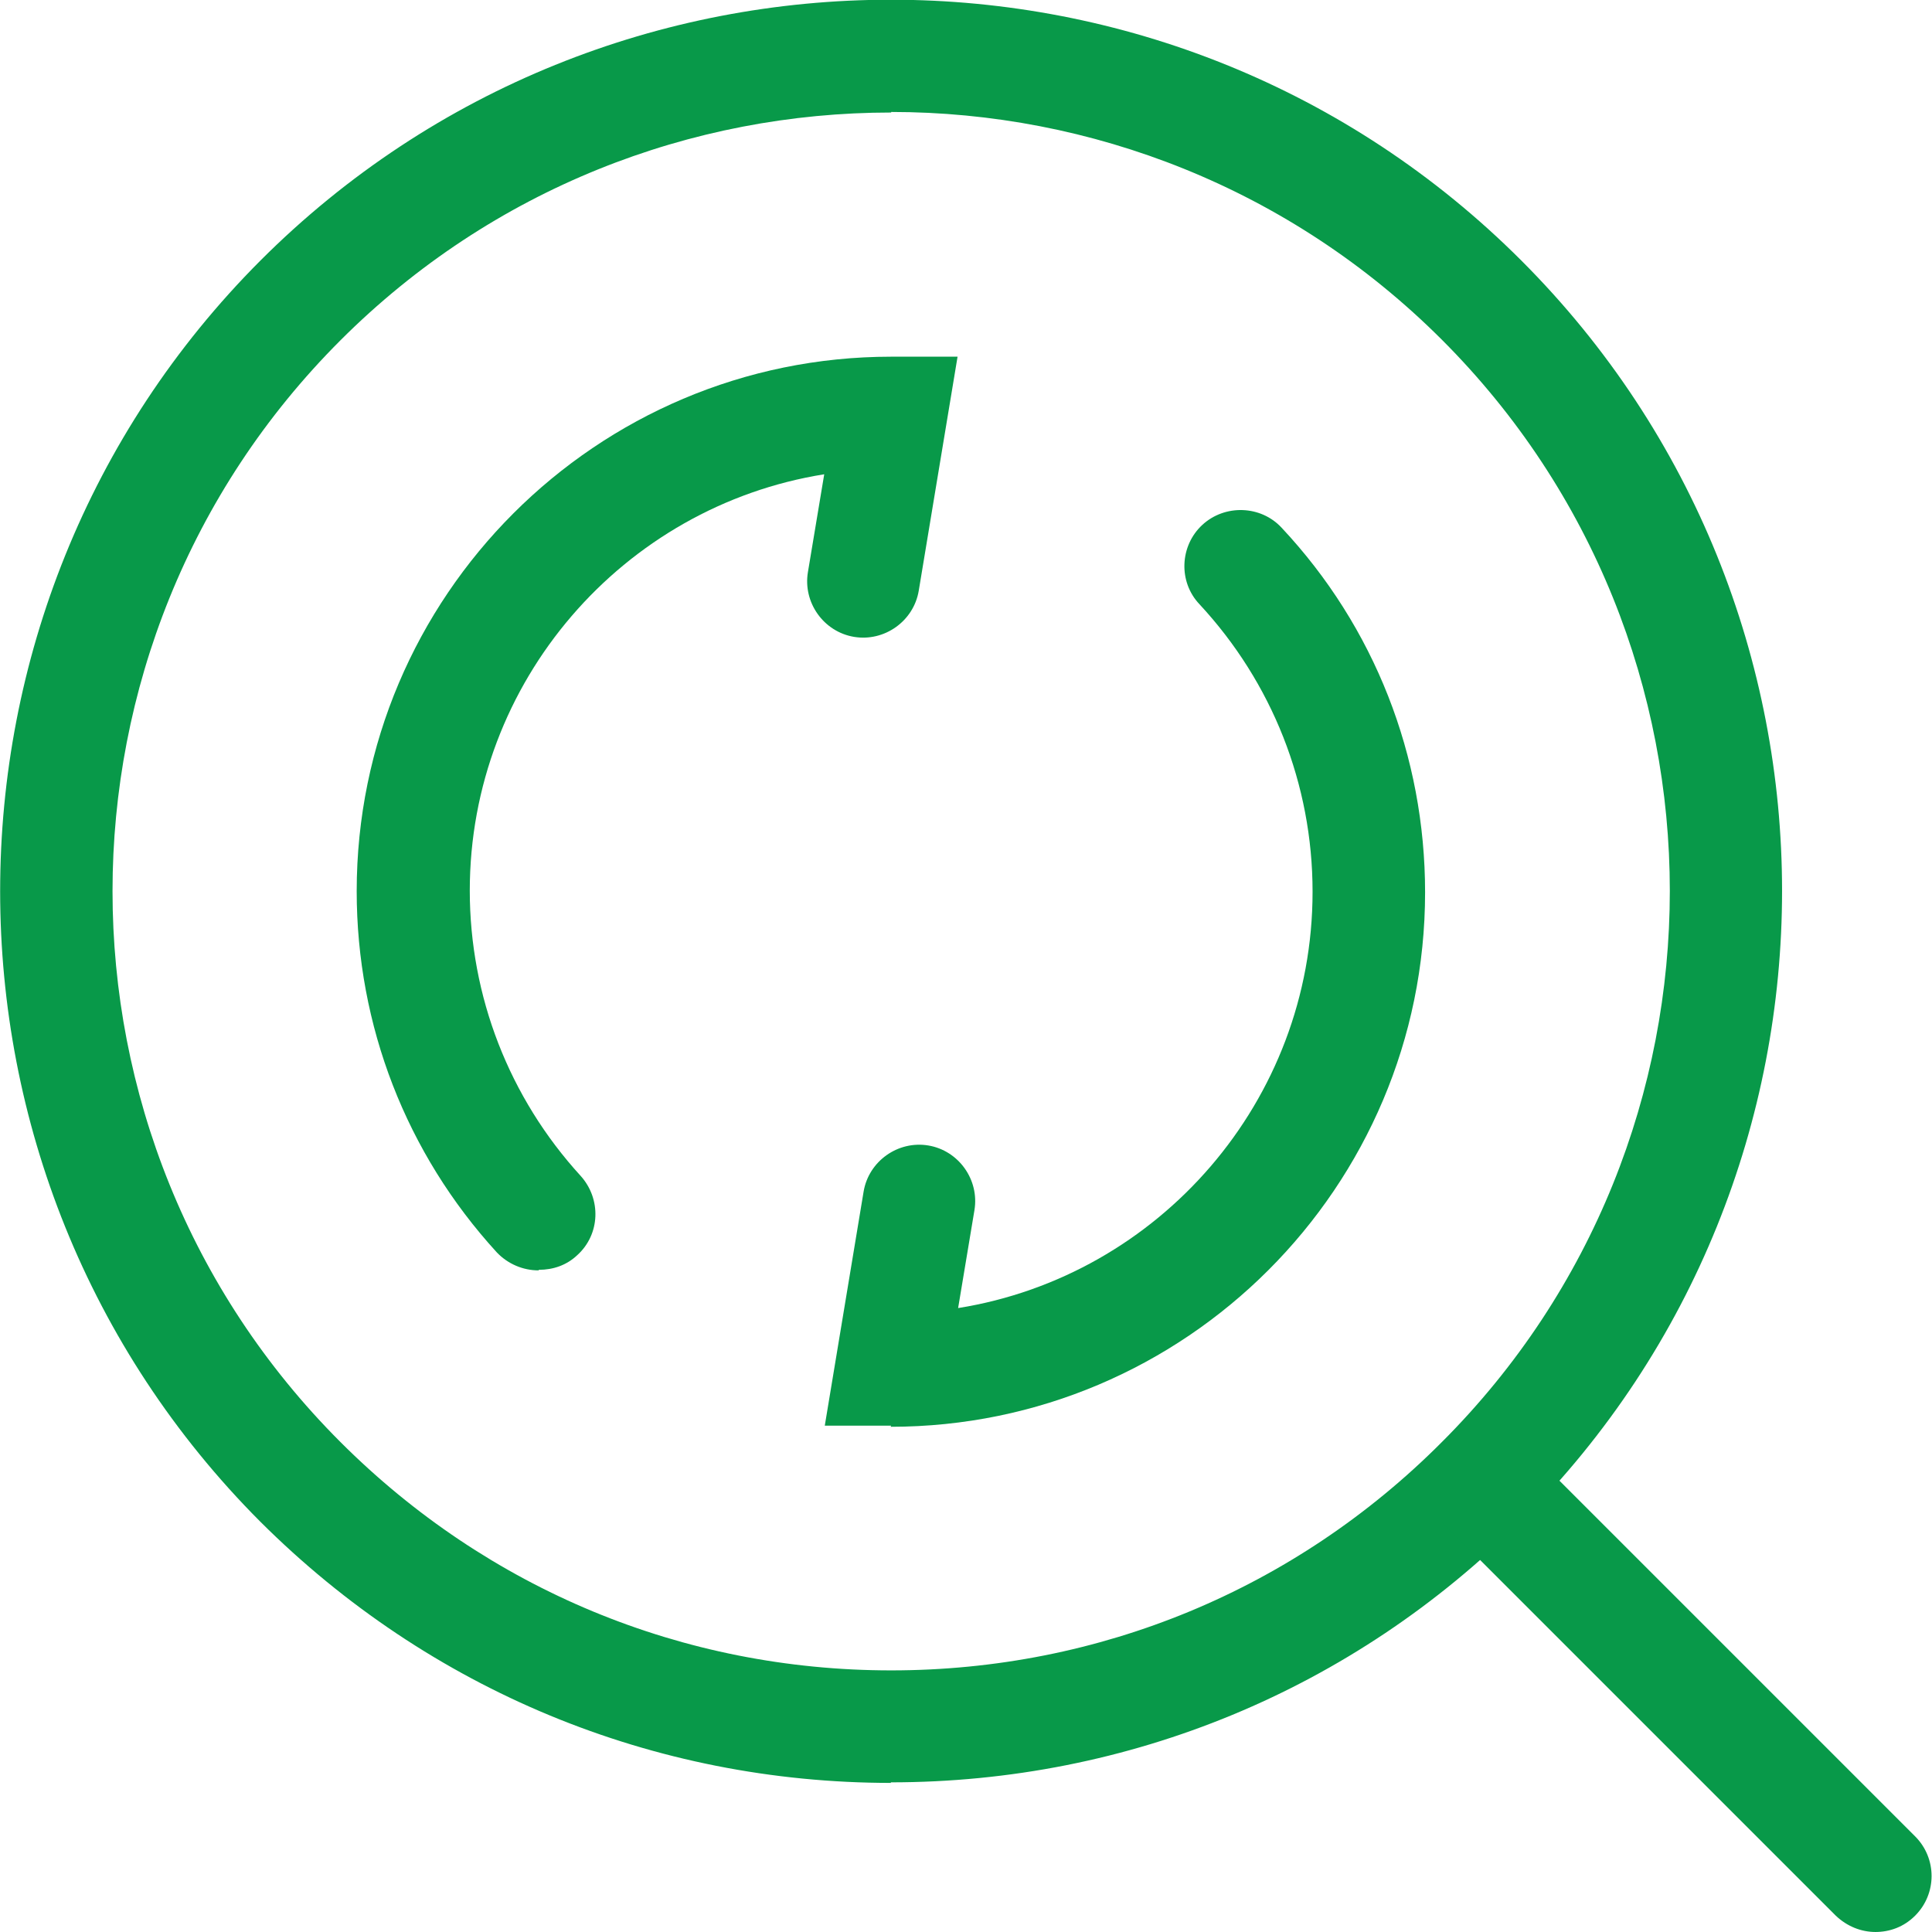 <?xml version="1.0" encoding="UTF-8"?>
<svg id="Layer_2" xmlns="http://www.w3.org/2000/svg" viewBox="0 0 34.34 34.34">
  <defs>
    <style>
      .cls-1 {
        fill: #089949;
      }
    </style>
  </defs>
  <g id="Layer_1-2" data-name="Layer_1">
    <g>
      <g>
        <path class="cls-1" d="M15.84,25.34h-1.18l.69-4.16c.09-.54.61-.91,1.15-.82.54.09.91.61.82,1.15l-.29,1.74c3.57-.57,6.3-3.68,6.3-7.4,0-1.91-.72-3.72-2.01-5.11-.38-.4-.35-1.04.05-1.41s1.04-.35,1.41.05c1.65,1.76,2.55,4.06,2.55,6.48,0,5.24-4.26,9.5-9.5,9.5Z"/>
        <path class="cls-1" d="M9.57,22.58c-.27,0-.54-.11-.74-.32-1.61-1.76-2.49-4.03-2.49-6.42,0-5.24,4.26-9.5,9.5-9.5h1.18l-.69,4.16c-.09.54-.61.91-1.15.82-.54-.09-.91-.61-.82-1.15l.29-1.74c-3.57.57-6.3,3.68-6.3,7.4,0,1.88.7,3.68,1.97,5.07.37.41.35,1.04-.06,1.41-.19.18-.43.26-.68.26Z"/>
      </g>
      <path class="cls-1" d="M15.84,31.69c-4.23,0-8.21-1.65-11.21-4.64C-1.54,20.87-1.54,10.81,4.63,4.63c6.18-6.18,16.23-6.18,22.41,0h0c6.18,6.18,6.18,16.23,0,22.41-2.99,2.99-6.97,4.64-11.21,4.64ZM15.84,2c-3.55,0-7.09,1.35-9.79,4.05C.65,11.45.65,20.23,6.05,25.63c2.62,2.62,6.09,4.06,9.79,4.06s7.18-1.44,9.79-4.06c5.4-5.4,5.4-14.19,0-19.59-2.7-2.7-6.25-4.05-9.79-4.05Z"/>
      <path class="cls-1" d="M33.34,34.34c-.26,0-.51-.1-.71-.29l-7-7c-.39-.39-.39-1.02,0-1.41.39-.39,1.02-.39,1.41,0l7,7c.39.39.39,1.02,0,1.41-.2.2-.45.29-.71.29Z"/>
    </g>
  </g>
</svg>
